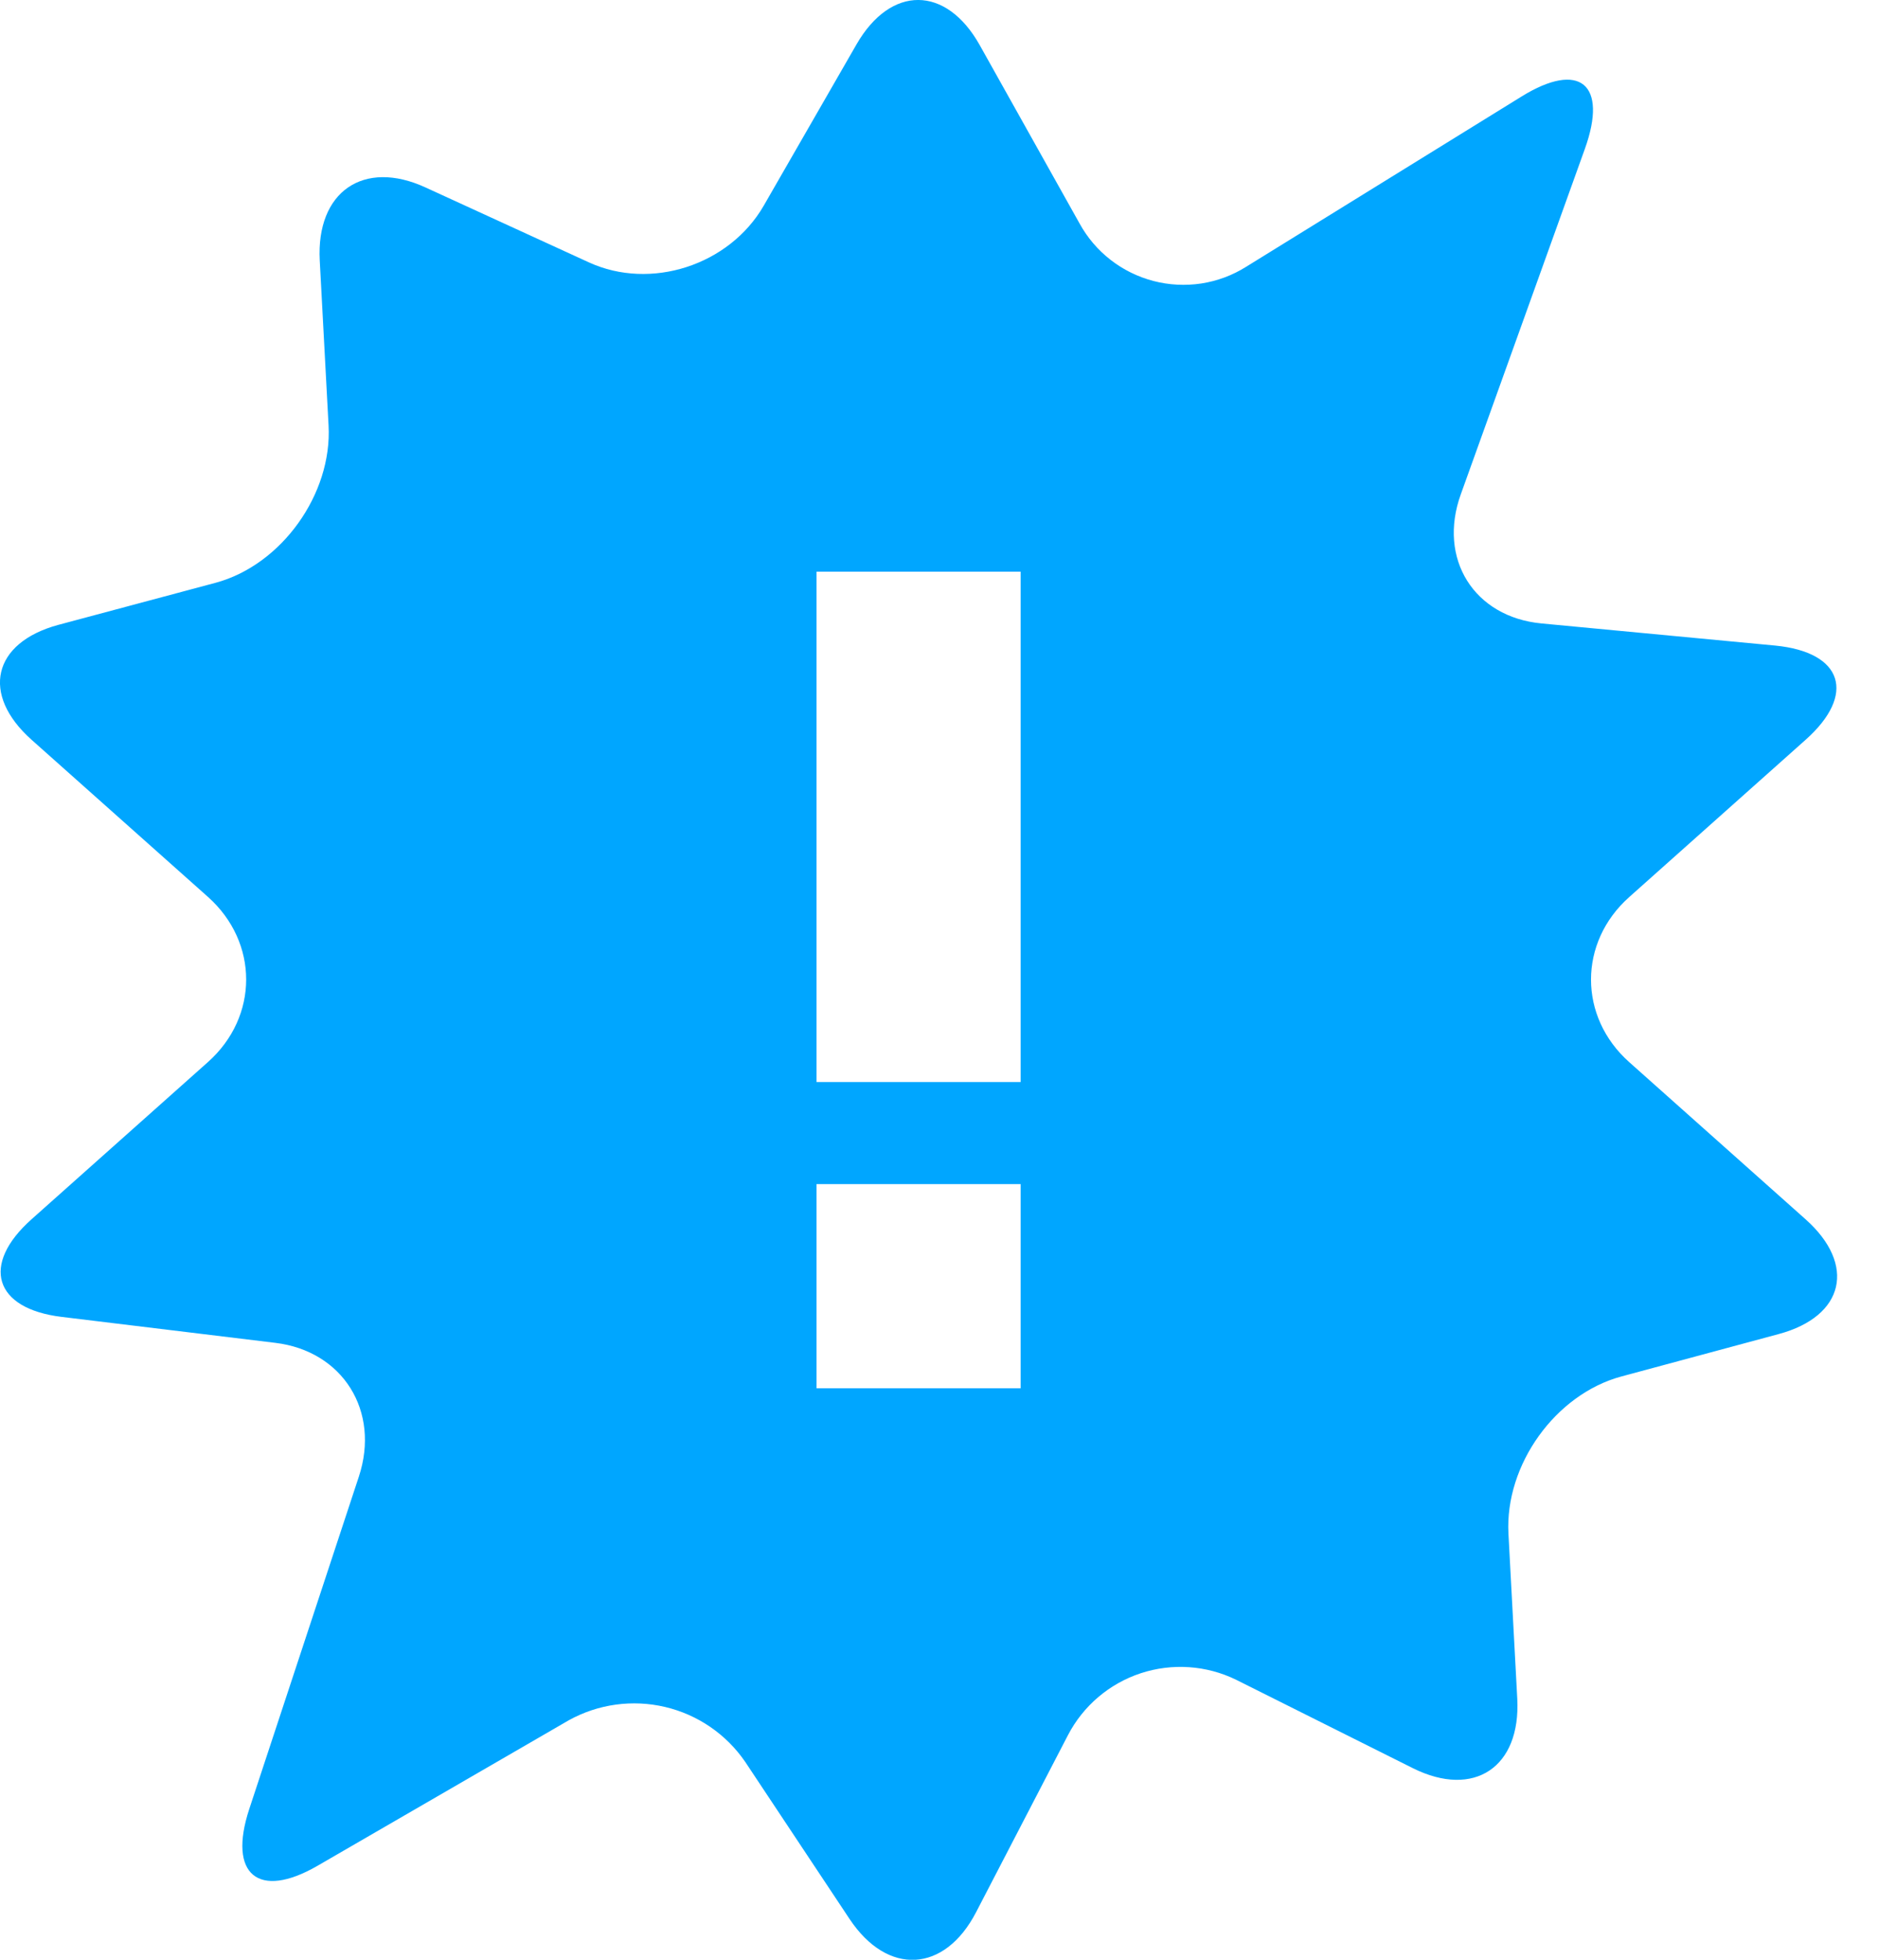 <svg width="23" height="24" viewBox="0 0 23 24" fill="none" xmlns="http://www.w3.org/2000/svg">
<path d="M22.112 14.931L19.954 13.008C19.329 12.452 19.329 11.541 19.954 10.985L22.112 9.061C22.737 8.505 22.571 7.987 21.742 7.906L18.88 7.635C18.052 7.557 17.605 6.843 17.891 6.052L19.41 1.823C19.695 1.03 19.346 0.742 18.636 1.181L15.26 3.268C15.093 3.373 14.906 3.442 14.711 3.472C14.516 3.501 14.317 3.491 14.126 3.441C13.935 3.391 13.756 3.303 13.601 3.182C13.445 3.061 13.316 2.909 13.221 2.736L11.999 0.553C11.587 -0.182 10.909 -0.184 10.49 0.543L9.354 2.518C8.932 3.25 7.969 3.56 7.212 3.213L5.212 2.296C4.452 1.946 3.871 2.348 3.916 3.191L4.024 5.21C4.07 6.052 3.447 6.918 2.644 7.136L0.712 7.653C-0.09 7.871 -0.238 8.503 0.387 9.06L2.546 10.983C3.171 11.54 3.171 12.451 2.546 13.007L0.387 14.931C-0.238 15.487 -0.073 16.027 0.754 16.127L3.372 16.445C4.199 16.545 4.659 17.282 4.395 18.083L3.052 22.156C2.789 22.957 3.165 23.267 3.887 22.85L6.966 21.067C7.325 20.868 7.746 20.81 8.145 20.904C8.545 20.998 8.895 21.238 9.127 21.577L10.405 23.501C10.87 24.2 11.569 24.162 11.955 23.416L13.079 21.25C13.266 20.89 13.586 20.618 13.971 20.491C14.355 20.365 14.775 20.393 15.139 20.571L17.306 21.655C18.054 22.026 18.627 21.642 18.582 20.802L18.474 18.781C18.43 17.938 19.05 17.075 19.856 16.857L21.785 16.337C22.59 16.12 22.737 15.487 22.112 14.931ZM12.5 17.001H10V14.501H12.5V17.001ZM12.5 13.251H10V7.001H12.5V13.251Z" fill="#00A6FF"/>
</svg>
